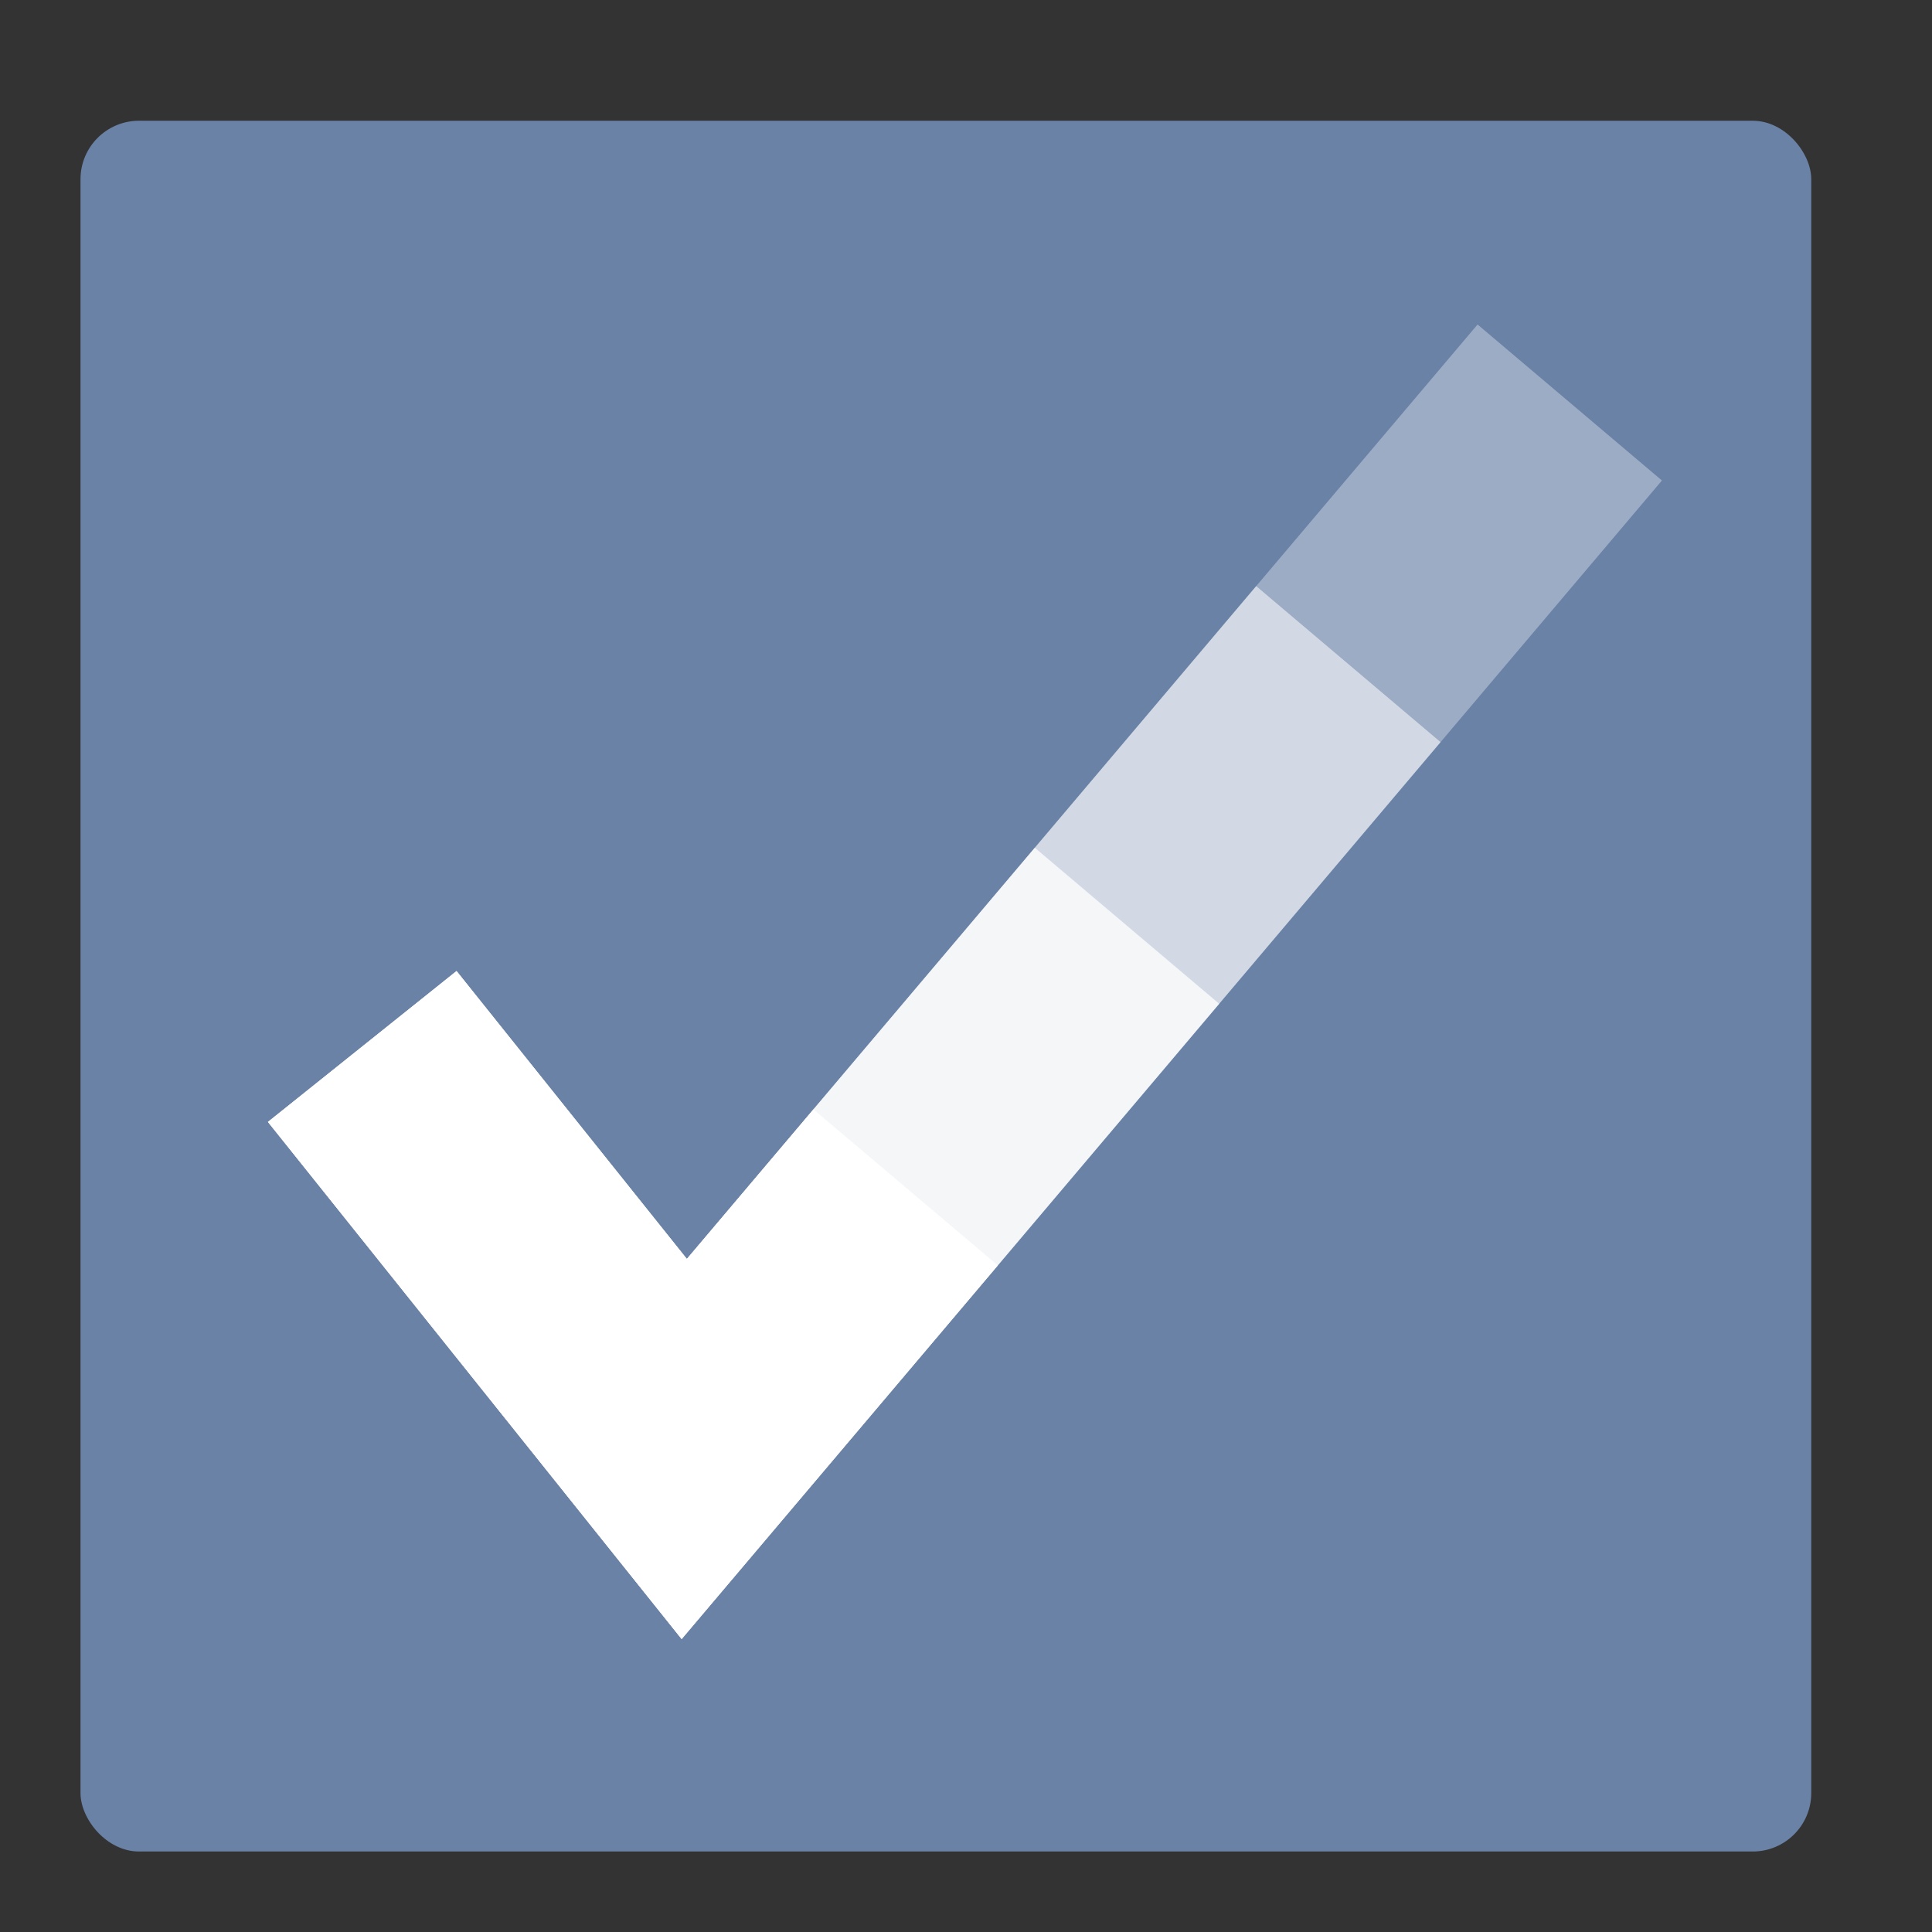 <?xml version="1.0" encoding="UTF-8" standalone="no"?>
<svg
   xmlns:dc="http://purl.org/dc/elements/1.1/"
   xmlns:cc="http://creativecommons.org/ns#"
   xmlns:rdf="http://www.w3.org/1999/02/22-rdf-syntax-ns#"
   xmlns:svg="http://www.w3.org/2000/svg"
   xmlns="http://www.w3.org/2000/svg"
   xmlns:sodipodi="http://sodipodi.sourceforge.net/DTD/sodipodi-0.dtd"
   xmlns:inkscape="http://www.inkscape.org/namespaces/inkscape"
   height="48"
   width="48"
   version="1.1"
   id="svg14"
   sodipodi:docname="opentodolist.svg"
   inkscape:version="0.92.4 5da689c313, 2019-01-14">
  <rect width="100%" height="100%" fill="#333333" stroke="none"/>
  <defs
     id="defs18" />
  <sodipodi:namedview
     pagecolor="#ffffff"
     bordercolor="#666666"
     borderopacity="1"
     objecttolerance="10"
     gridtolerance="10"
     guidetolerance="10"
     inkscape:pageopacity="0"
     inkscape:pageshadow="2"
     inkscape:window-width="802"
     inkscape:window-height="480"
     id="namedview16"
     showgrid="false"
     inkscape:zoom="4.9166667"
     inkscape:cx="24"
     inkscape:cy="24"
     inkscape:window-x="0"
     inkscape:window-y="31"
     inkscape:window-maximized="0"
     inkscape:current-layer="svg14" />
  <rect
     fill="#7296cd"
     height="43"
     ry="1.453"
     width="43"
     x="2"
     y="3"
     id="rect2"
     style="fill:#6a82a6;fill-opacity:1" />
  <g
     fill="none"
     stroke="#fff"
     stroke-width="6"
     id="g12">
    <path
       d="m9 26 8 10 5.5-6.5 5.5-6.5 5.5-6.5 5.5-6.5"
       stroke-opacity=".337"
       id="path4" />
    <path
       d="m9 26 8 10 5.5-6.5 5.5-6.5 5.5-6.5"
       stroke-opacity=".544"
       id="path6" />
    <path
       d="m9 26 8 10 5.5-6.5 5.5-6.5"
       stroke-opacity=".751"
       id="path8" />
    <path
       d="m9 26 8 10 5.5-6.5"
       id="path10" />
  </g>
</svg>
